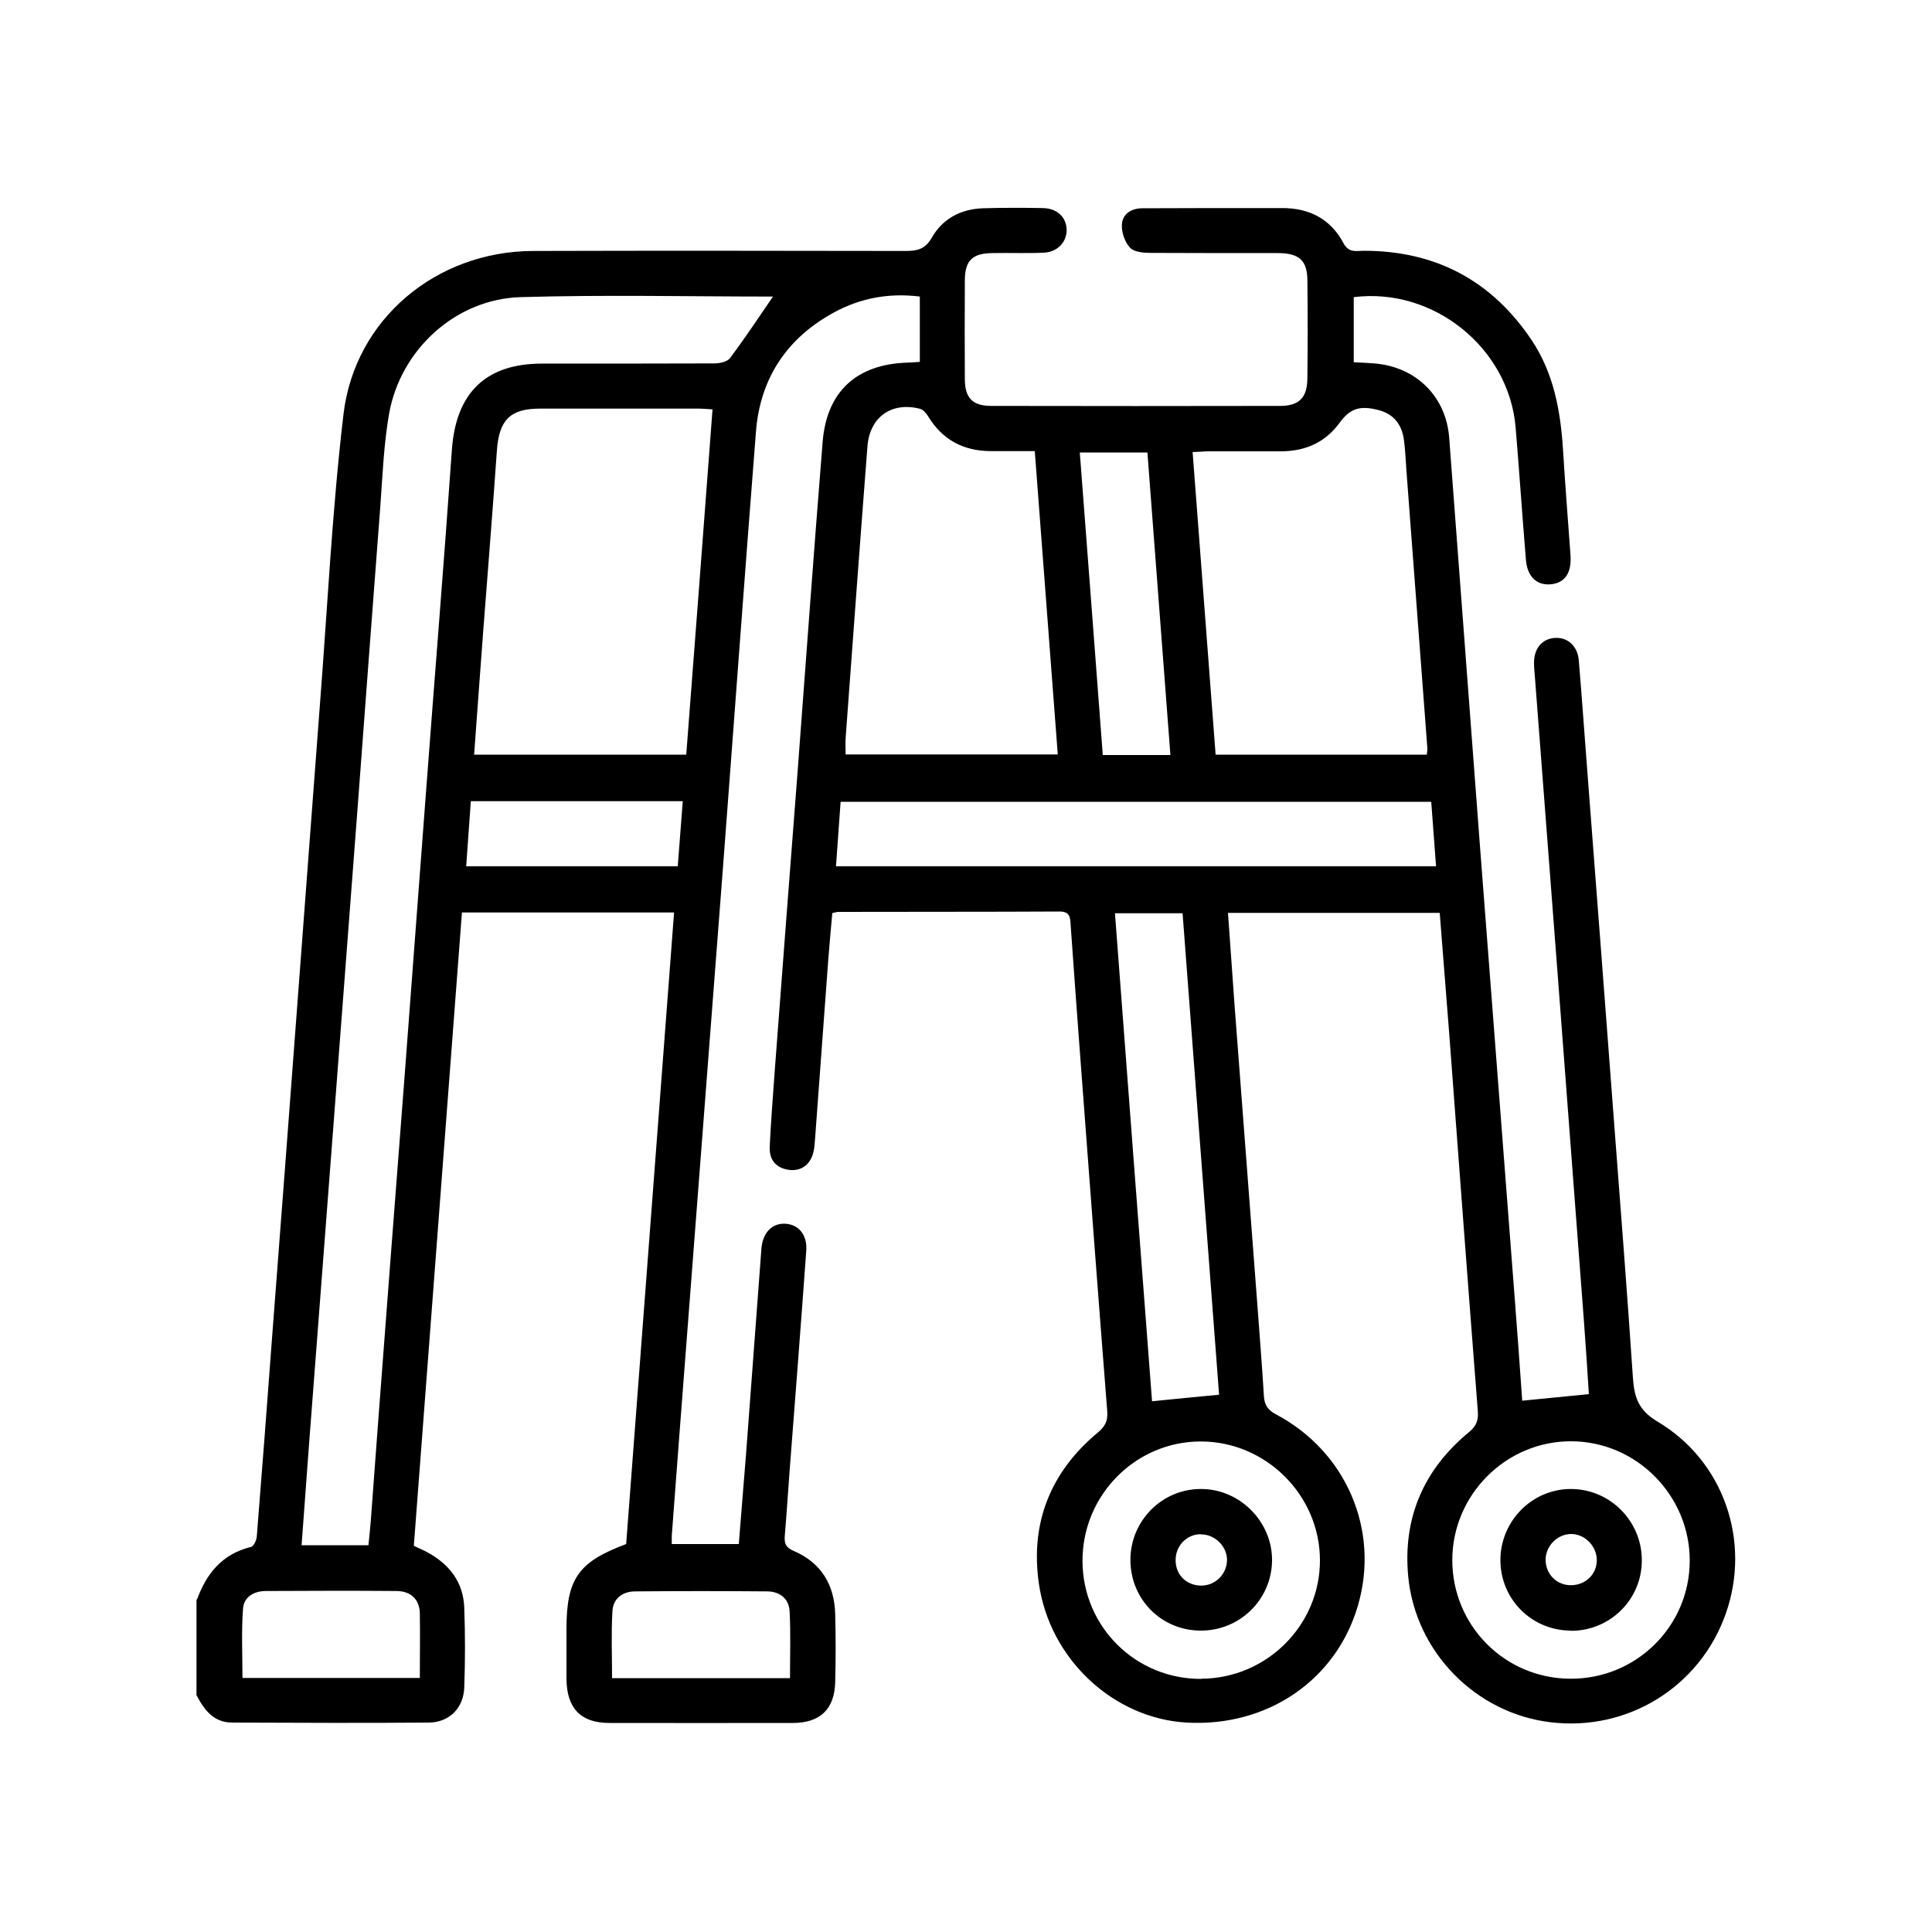 <?xml version="1.0" encoding="UTF-8"?>
<svg id="main" xmlns="http://www.w3.org/2000/svg" viewBox="0 0 100 100">
  <path d="M10.19,82.81c.49-1.36,1.31-2.38,2.8-2.74,.14-.03,.28-.34,.3-.53,.27-3.38,.53-6.77,.78-10.15,.45-5.89,.9-11.78,1.34-17.67,.39-5.09,.76-10.18,1.15-15.27,.39-5.01,.63-10.04,1.22-15.02,.59-4.93,4.81-8.42,9.8-8.44,6.43-.02,12.85-.01,19.28,0,.61,0,1.02-.08,1.37-.69,.56-.98,1.5-1.48,2.64-1.52,1.04-.03,2.07-.03,3.11-.01,.74,.01,1.22,.48,1.23,1.13,0,.63-.47,1.15-1.2,1.18-.88,.04-1.76,0-2.64,.02-1.04,.01-1.42,.38-1.43,1.39-.01,1.71-.01,3.42,0,5.13,0,.98,.4,1.39,1.37,1.39,4.98,.01,9.95,.01,14.93,0,1.01,0,1.42-.42,1.43-1.43,.02-1.68,.02-3.37,0-5.05,0-1.04-.42-1.42-1.49-1.43-2.2,0-4.41,0-6.61-.01-.37,0-.87-.04-1.08-.27-.27-.29-.45-.8-.42-1.21,.03-.54,.5-.83,1.05-.83,1.14-.01,2.28,0,3.42-.01,1.27,0,2.54,0,3.81,0,1.42-.01,2.53,.57,3.19,1.82,.28,.52,.67,.39,1.05,.39,3.73,0,6.64,1.55,8.71,4.66,1.12,1.69,1.47,3.62,1.6,5.61,.11,1.84,.26,3.67,.39,5.5,.06,.9-.29,1.41-.99,1.49-.74,.08-1.25-.37-1.32-1.28-.19-2.27-.34-4.55-.53-6.82-.34-4.12-4.24-7.28-8.38-6.76v3.37c.36,.02,.71,.03,1.06,.06,2.15,.17,3.72,1.7,3.88,3.85,.54,7.08,1.06,14.16,1.6,21.23,.6,7.85,1.21,15.7,1.81,23.55,.13,1.68,.25,3.35,.37,5.06,1.13-.11,2.22-.22,3.45-.34-.08-1.23-.16-2.53-.26-3.83-.45-5.94-.9-11.88-1.35-17.82-.39-5.14-.79-10.28-1.18-15.42-.02-.26-.05-.52-.05-.78,0-.74,.41-1.24,1.06-1.29,.68-.05,1.2,.41,1.26,1.18,.17,2.04,.31,4.08,.47,6.12,.45,5.86,.9,11.73,1.34,17.59,.34,4.47,.69,8.94,.99,13.41,.07,1,.28,1.67,1.27,2.26,3.44,2.04,4.85,6.2,3.54,9.93-1.33,3.8-5.09,6.13-9.1,5.63-3.84-.47-6.96-3.62-7.34-7.53-.29-3.03,.79-5.54,3.14-7.48,.39-.32,.5-.61,.46-1.11-.51-6.51-.99-13.02-1.48-19.53-.16-2.06-.32-4.12-.49-6.24h-10.96c.11,1.56,.22,3.1,.33,4.64,.39,5.17,.79,10.33,1.18,15.5,.12,1.63,.25,3.25,.35,4.88,.03,.46,.21,.72,.63,.94,3.64,1.93,5.37,5.99,4.24,9.88-1.12,3.87-4.69,6.31-8.88,6.07-3.77-.22-7.08-3.27-7.64-7.21-.45-3.13,.61-5.77,3.05-7.8,.38-.32,.53-.6,.49-1.11-.47-5.99-.92-11.98-1.37-17.98-.18-2.38-.35-4.75-.52-7.13-.03-.4,0-.76-.6-.75-3.81,.02-7.62,.01-11.43,.02-.08,0-.15,.03-.31,.06-.07,.8-.15,1.62-.21,2.43-.23,3.07-.45,6.15-.68,9.22-.02,.23-.03,.47-.08,.69-.15,.68-.64,1.04-1.29,.95-.67-.1-1.01-.53-.98-1.19,.06-1.27,.16-2.53,.25-3.8,.39-5.19,.79-10.38,1.19-15.57,.43-5.71,.84-11.42,1.3-17.12,.21-2.61,1.76-4.01,4.36-4.1,.18,0,.36-.02,.67-.04,0-.58,0-1.14,0-1.69s0-1.08,0-1.69c-1.6-.2-3.08,.08-4.44,.82-2.43,1.32-3.82,3.4-4.04,6.15-.61,7.75-1.17,15.5-1.76,23.25-.6,7.85-1.21,15.7-1.81,23.55-.27,3.46-.53,6.92-.79,10.38,0,.12,0,.25,0,.42h3.47c.12-1.55,.25-3.07,.37-4.59,.27-3.56,.53-7.13,.8-10.69,.06-.83,.55-1.34,1.24-1.3,.69,.04,1.15,.58,1.08,1.42-.27,3.75-.56,7.49-.85,11.24-.09,1.16-.16,2.33-.26,3.49-.03,.38,.04,.6,.43,.77,1.44,.61,2.14,1.75,2.18,3.29,.03,1.17,.03,2.33,0,3.5-.03,1.41-.77,2.13-2.2,2.13-3.16,.01-6.32,0-9.48,0-1.49,0-2.21-.75-2.23-2.27,0-.86,0-1.71,0-2.57,0-2.62,.6-3.49,3.09-4.42,.82-10.86,1.65-21.75,2.48-32.69h-10.98c-.83,10.93-1.66,21.83-2.49,32.78,.22,.11,.45,.2,.67,.32,1.16,.62,1.89,1.55,1.94,2.88,.05,1.37,.05,2.75,0,4.12-.03,1.07-.77,1.82-1.83,1.83-3.39,.03-6.79,.01-10.18,0-.97,0-1.45-.66-1.85-1.42v-4.98ZM40.01,15.35c-4.32,0-8.7-.1-13.07,.03-3.36,.1-6.21,2.72-6.8,6.03-.28,1.6-.34,3.24-.46,4.87-.39,5.09-.77,10.18-1.15,15.26-.45,5.91-.9,11.83-1.35,17.74-.39,5.14-.79,10.28-1.18,15.42-.13,1.75-.26,3.49-.39,5.28h3.46c.04-.42,.09-.83,.12-1.24,.13-1.7,.25-3.41,.38-5.11,.44-5.84,.89-11.67,1.34-17.51,.39-5.09,.76-10.18,1.15-15.26,.44-5.86,.92-11.72,1.33-17.59,.21-2.92,1.74-4.45,4.66-4.45,2.98,0,5.96,0,8.94-.01,.27,0,.66-.09,.8-.28,.77-1.03,1.48-2.1,2.22-3.18Zm-15.46,23.71h10.97c.46-5.96,.91-11.89,1.36-17.87-.25-.01-.47-.04-.7-.04-2.75,0-5.49,0-8.24,0-1.54,0-2.11,.6-2.22,2.16-.22,3.13-.47,6.25-.71,9.37-.16,2.11-.31,4.22-.47,6.38Zm38.37,0h10.93c.01-.14,.04-.24,.03-.33-.36-4.77-.72-9.55-1.08-14.32-.04-.54-.06-1.09-.13-1.62-.1-.79-.51-1.35-1.3-1.56-.98-.26-1.49-.09-2.03,.65-.74,1.02-1.77,1.47-3.01,1.48-1.24,0-2.48,0-3.73,0-.27,0-.54,.03-.87,.04,.4,5.26,.79,10.42,1.19,15.66Zm-9.37-15.71c-.83,0-1.55,0-2.28,0-1.4-.01-2.49-.58-3.23-1.8-.1-.16-.26-.35-.42-.39-1.46-.38-2.6,.42-2.72,1.93-.39,5.03-.76,10.07-1.13,15.11-.02,.27,0,.55,0,.85h10.98c-.4-5.24-.79-10.42-1.19-15.7Zm-10.28,21.49h31.06c-.09-1.15-.17-2.25-.25-3.34h-30.57c-.08,1.14-.16,2.21-.24,3.34Zm17.93,2.43h-3.49c.64,8.47,1.28,16.9,1.92,25.26,1.19-.12,2.29-.23,3.47-.34-.63-8.28-1.26-16.58-1.89-24.92Zm.99,39.62c3.38-.02,6.14-2.78,6.13-6.14-.01-3.36-2.79-6.13-6.15-6.14-3.39-.01-6.16,2.78-6.14,6.21,.02,3.39,2.76,6.1,6.16,6.08Zm19.09,0c3.4,.02,6.16-2.7,6.18-6.08,.02-3.4-2.76-6.21-6.15-6.21-3.37,0-6.13,2.77-6.14,6.14,0,3.4,2.71,6.13,6.1,6.15Zm-20.7-47.81c-.4-5.26-.79-10.44-1.19-15.66h-3.5c.4,5.26,.8,10.46,1.19,15.66h3.49Zm-19.69,47.77c0-1.18,.04-2.31-.02-3.44-.03-.65-.49-1.03-1.15-1.04-2.28-.02-4.56-.02-6.84,0-.66,0-1.14,.37-1.18,1.01-.07,1.15-.02,2.31-.02,3.48h9.2Zm-19.16,0c0-1.18,.02-2.26,0-3.35-.02-.72-.46-1.14-1.2-1.15-2.25-.02-4.51-.01-6.76,0-.62,0-1.14,.3-1.19,.9-.09,1.2-.03,2.4-.03,3.6h9.18Zm2.39-42.01h10.96c.09-1.14,.17-2.24,.26-3.37h-10.97c-.08,1.13-.16,2.23-.24,3.37Zm34.39,35.88c.01-2.02,1.65-3.66,3.66-3.65,2.02,0,3.71,1.72,3.67,3.74-.04,2.01-1.69,3.61-3.72,3.59-2.03-.02-3.62-1.64-3.61-3.68Zm3.64-1.31c-.73,0-1.31,.61-1.3,1.35,0,.76,.57,1.31,1.33,1.31,.74,0,1.33-.61,1.33-1.33,0-.71-.64-1.33-1.35-1.32Zm19.17,4.99c-2.03,0-3.65-1.61-3.66-3.64,0-2.05,1.67-3.72,3.7-3.69,2.01,.03,3.63,1.69,3.62,3.7,0,2.02-1.64,3.64-3.66,3.64Zm1.33-3.64c0-.72-.6-1.35-1.31-1.36-.71-.01-1.33,.6-1.34,1.32,0,.75,.56,1.33,1.31,1.33,.75,0,1.34-.56,1.34-1.3Z"/>
</svg>